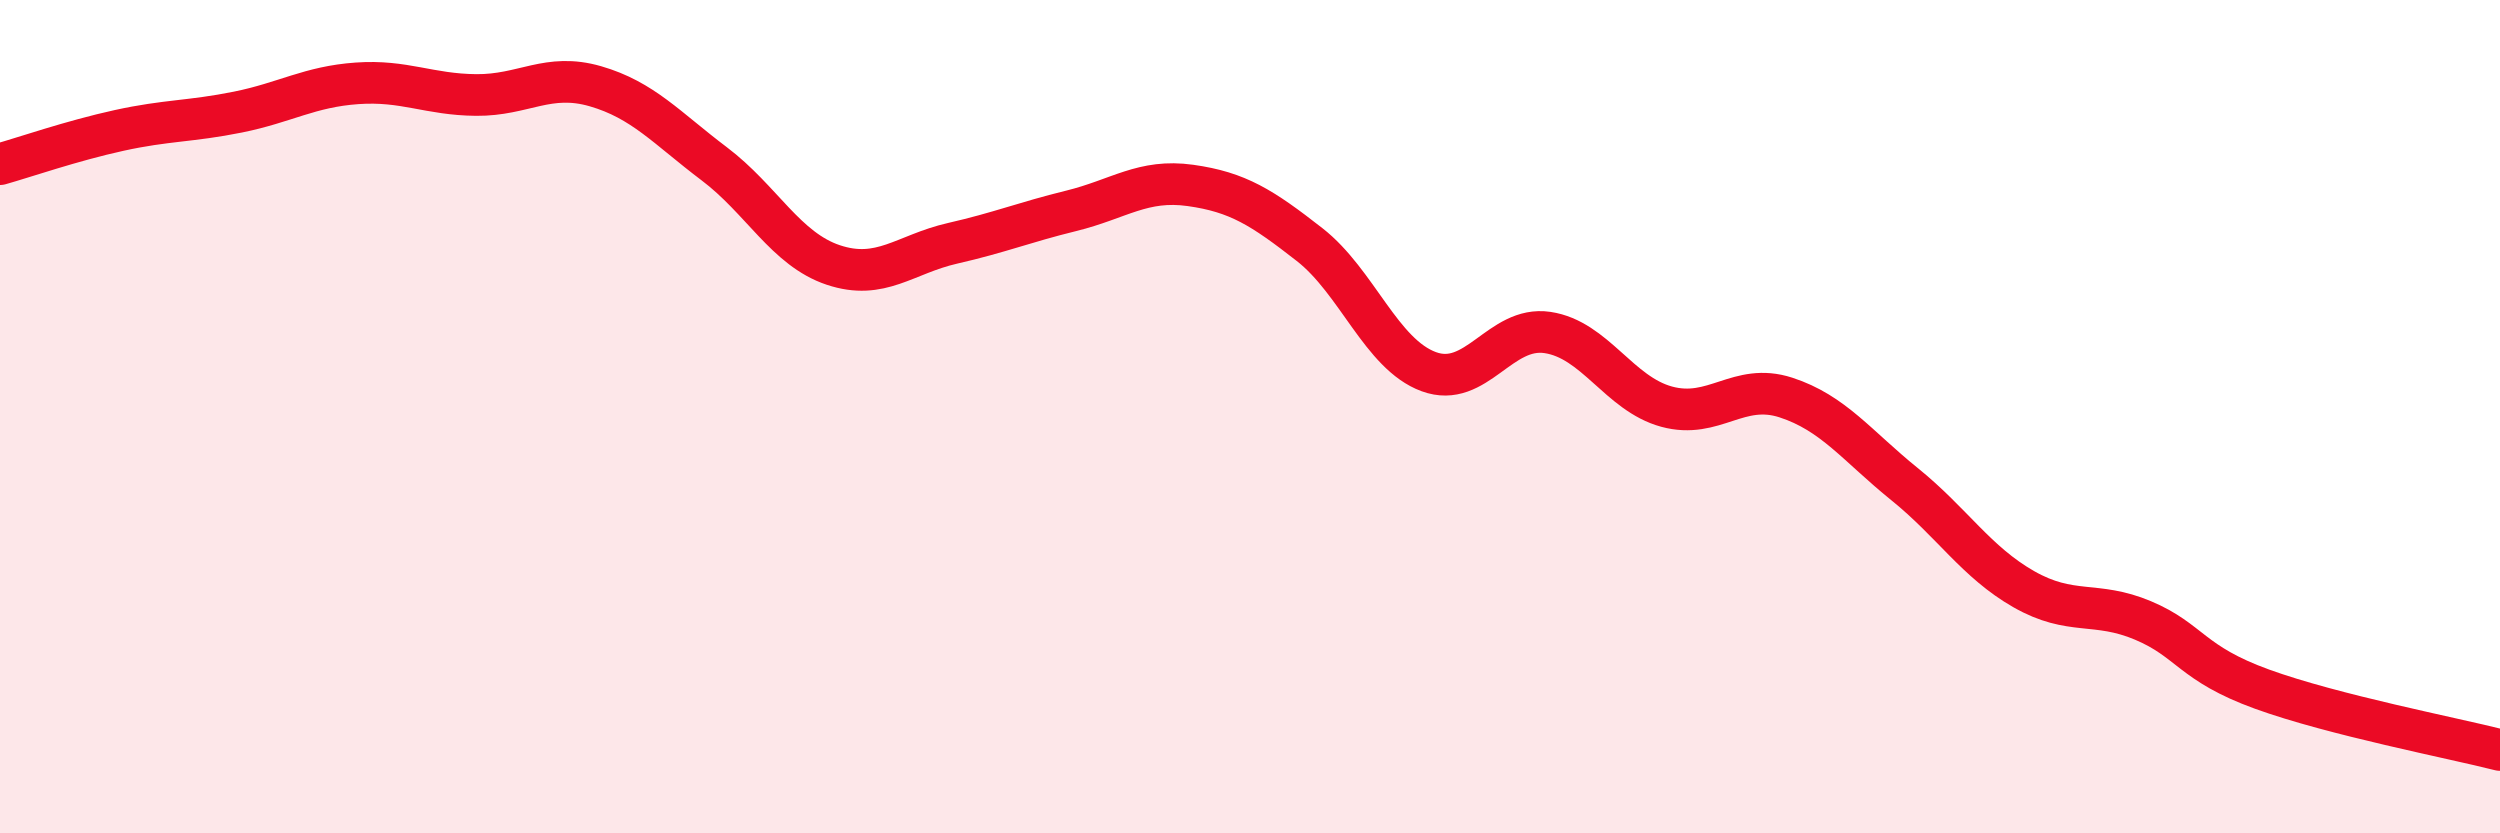
    <svg width="60" height="20" viewBox="0 0 60 20" xmlns="http://www.w3.org/2000/svg">
      <path
        d="M 0,3.94 C 0.57,3.78 1.72,3.38 2.86,3.13 C 4,2.88 4.57,2.92 5.71,2.69 C 6.85,2.46 7.43,2.08 8.57,2 C 9.71,1.92 10.29,2.27 11.43,2.28 C 12.57,2.29 13.15,1.74 14.29,2.07 C 15.43,2.4 16,3.07 17.14,3.93 C 18.28,4.79 18.86,5.98 20,6.36 C 21.14,6.74 21.72,6.1 22.86,5.84 C 24,5.58 24.57,5.34 25.71,5.06 C 26.85,4.78 27.43,4.29 28.57,4.45 C 29.71,4.61 30.29,4.98 31.43,5.87 C 32.57,6.76 33.15,8.5 34.29,8.92 C 35.43,9.34 36,7.81 37.14,7.98 C 38.28,8.15 38.86,9.45 40,9.76 C 41.14,10.07 41.72,9.17 42.86,9.54 C 44,9.91 44.57,10.7 45.71,11.62 C 46.85,12.54 47.43,13.49 48.57,14.14 C 49.71,14.79 50.29,14.41 51.43,14.89 C 52.57,15.37 52.58,15.92 54.29,16.54 C 56,17.16 58.86,17.71 60,18L60 20L0 20Z"
        fill="#EB0A25"
        opacity="0.1"
        stroke-linecap="round"
        stroke-linejoin="round"
      />
      <path
        d="M 0,3.94 C 0.57,3.78 1.72,3.38 2.86,3.13 C 4,2.88 4.57,2.92 5.71,2.69 C 6.85,2.46 7.43,2.08 8.57,2 C 9.71,1.92 10.29,2.27 11.43,2.28 C 12.57,2.29 13.15,1.74 14.29,2.07 C 15.43,2.4 16,3.07 17.14,3.93 C 18.28,4.79 18.86,5.98 20,6.36 C 21.14,6.74 21.72,6.1 22.86,5.84 C 24,5.58 24.57,5.34 25.71,5.06 C 26.85,4.78 27.43,4.29 28.57,4.45 C 29.71,4.61 30.29,4.98 31.43,5.87 C 32.57,6.76 33.15,8.5 34.29,8.92 C 35.43,9.34 36,7.81 37.14,7.98 C 38.28,8.15 38.86,9.45 40,9.76 C 41.14,10.07 41.72,9.17 42.86,9.54 C 44,9.91 44.57,10.7 45.71,11.62 C 46.85,12.54 47.43,13.49 48.57,14.14 C 49.71,14.79 50.29,14.41 51.43,14.89 C 52.57,15.37 52.58,15.92 54.29,16.54 C 56,17.16 58.86,17.71 60,18"
        stroke="#EB0A25"
        stroke-width="1"
        fill="none"
        stroke-linecap="round"
        stroke-linejoin="round"
      />
    </svg>
  